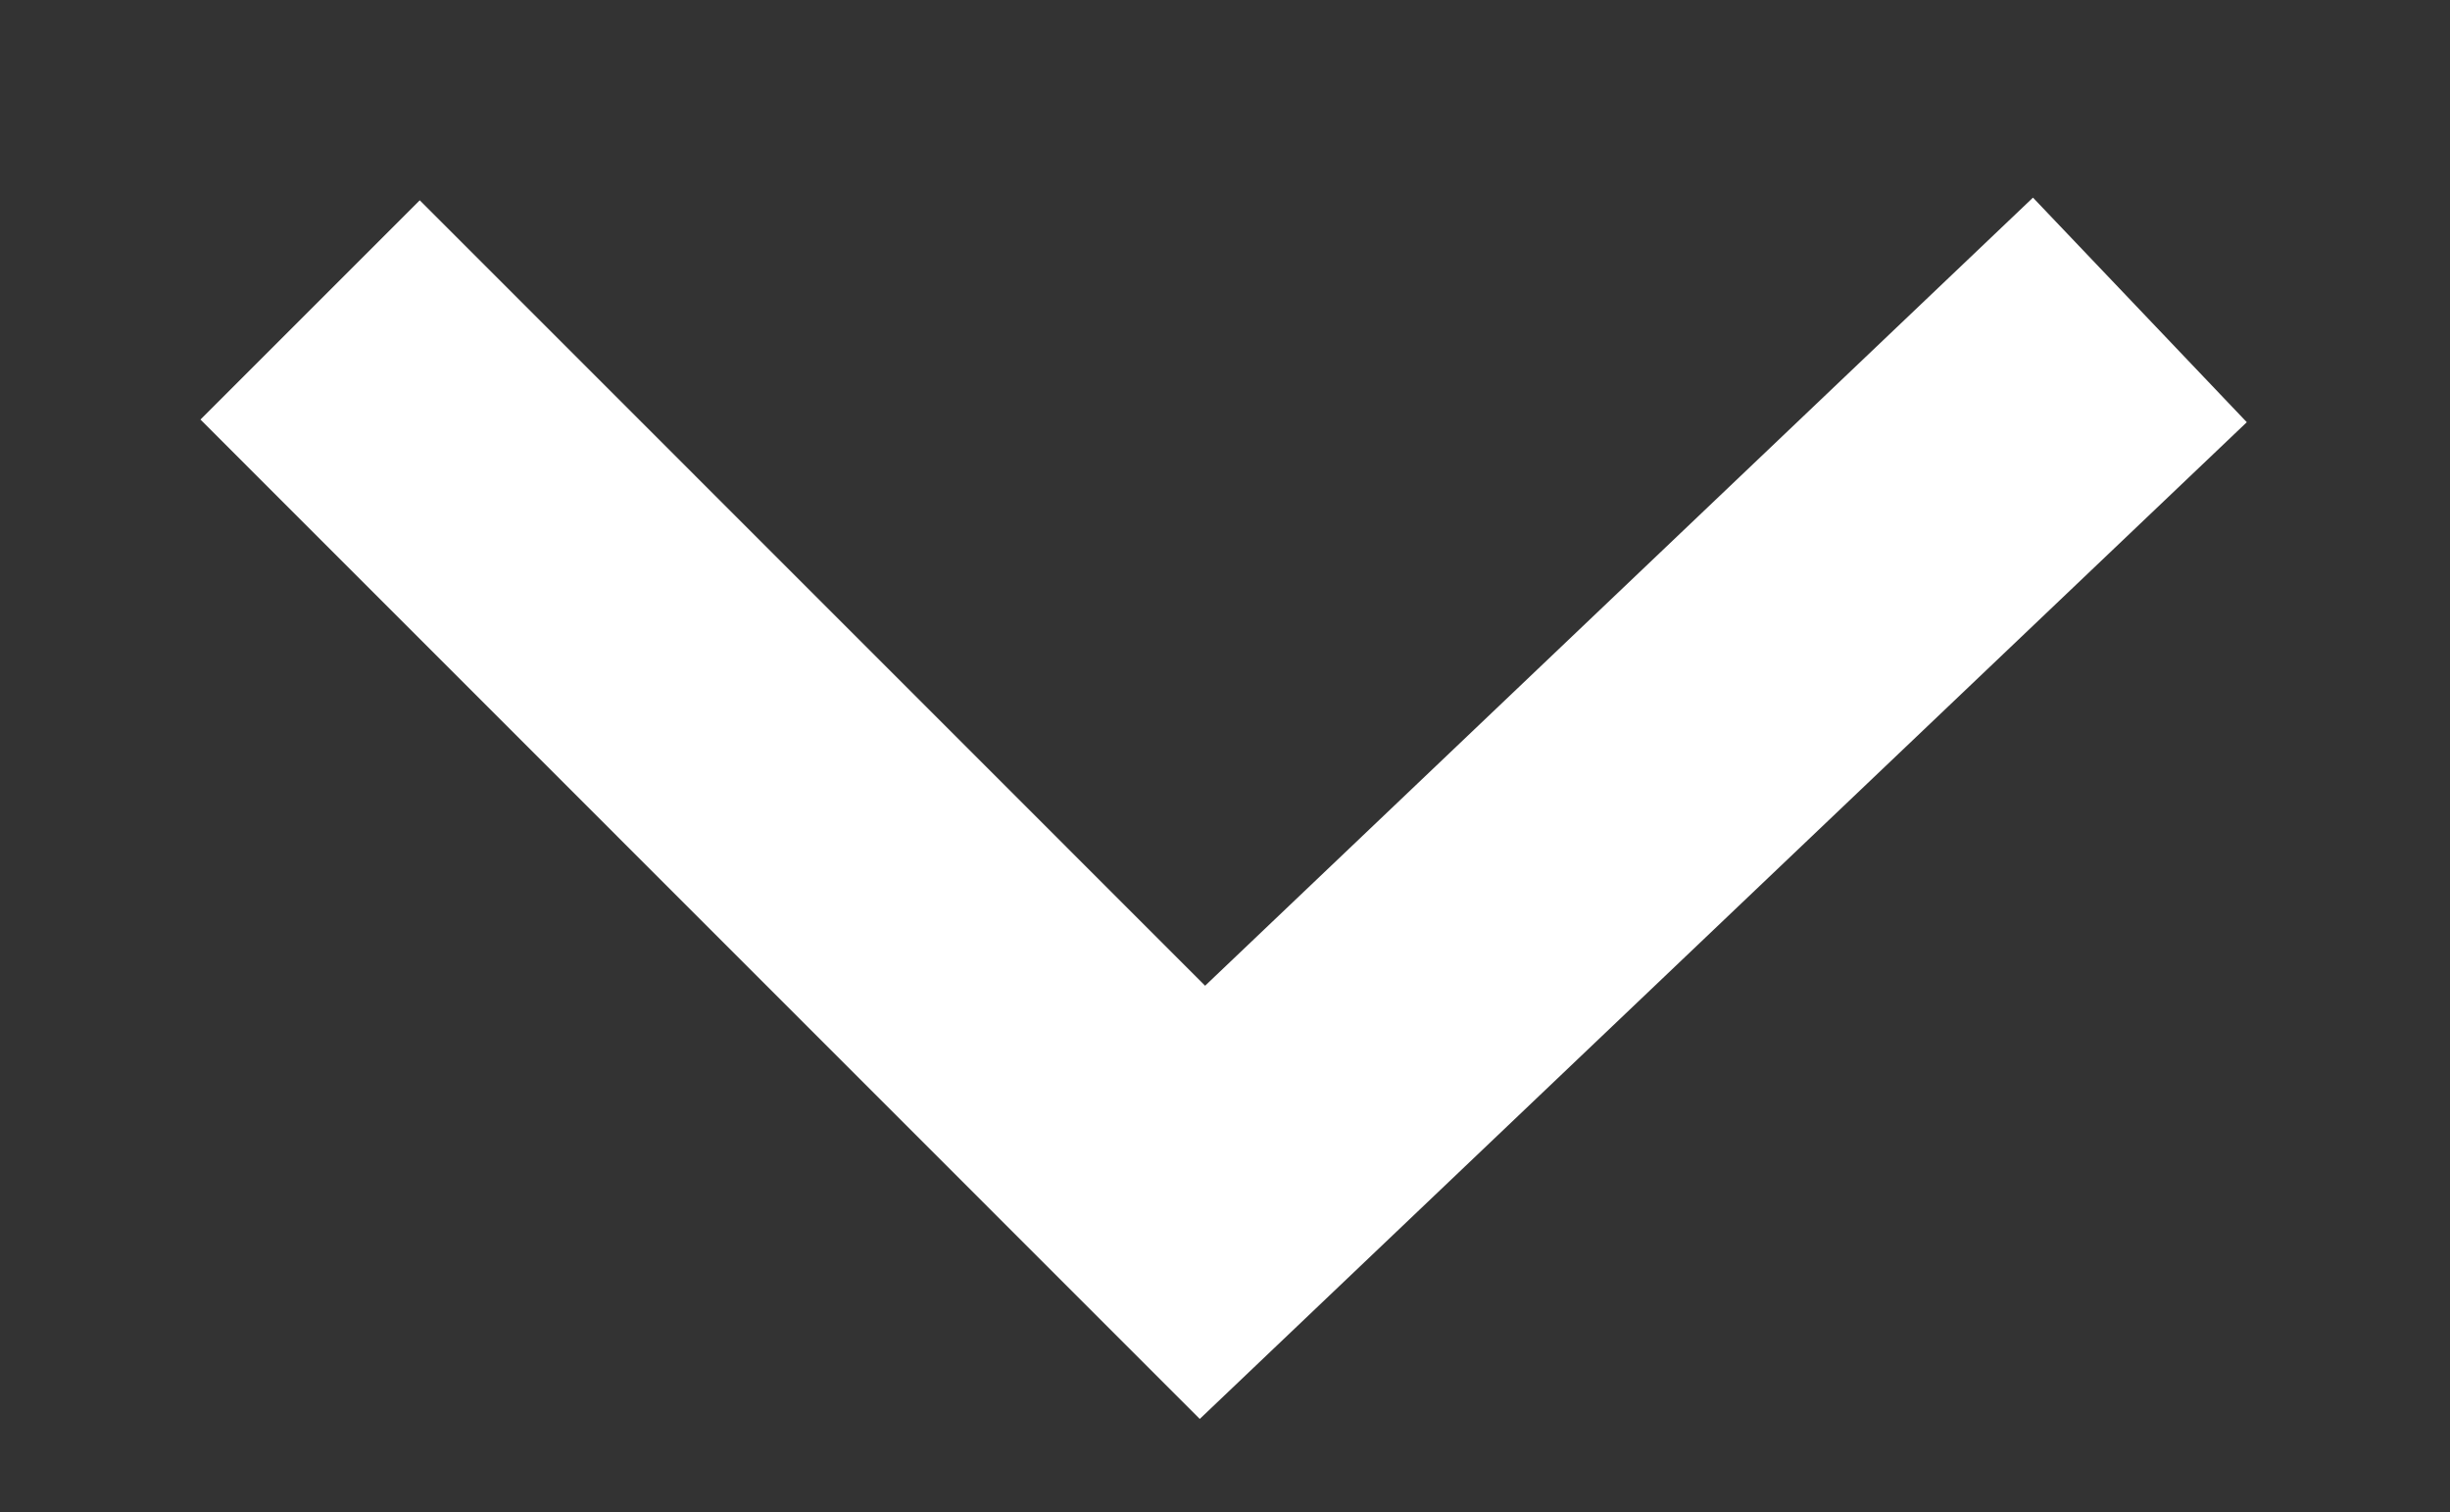 <?xml version="1.0" encoding="UTF-8"?> <svg xmlns="http://www.w3.org/2000/svg" viewBox="6519.994 4991.997 15.801 9.755"><rect x="6519.994" y="4991.997" width="15.801" height="9.755" fill="#333333" stroke="none"/><path fill="transparent" stroke="#ffffff" fill-opacity="1" stroke-width="2" stroke-opacity="1" fill-rule="evenodd" id="tSvg2117013618" d="M 6521.994 4993.996 C 6521.994 4993.996 6527.749 4999.752 6527.749 4999.752 C 6527.749 4999.752 6533.795 4993.996 6533.795 4993.996" stroke-linecap="butt"></path><defs></defs></svg> 